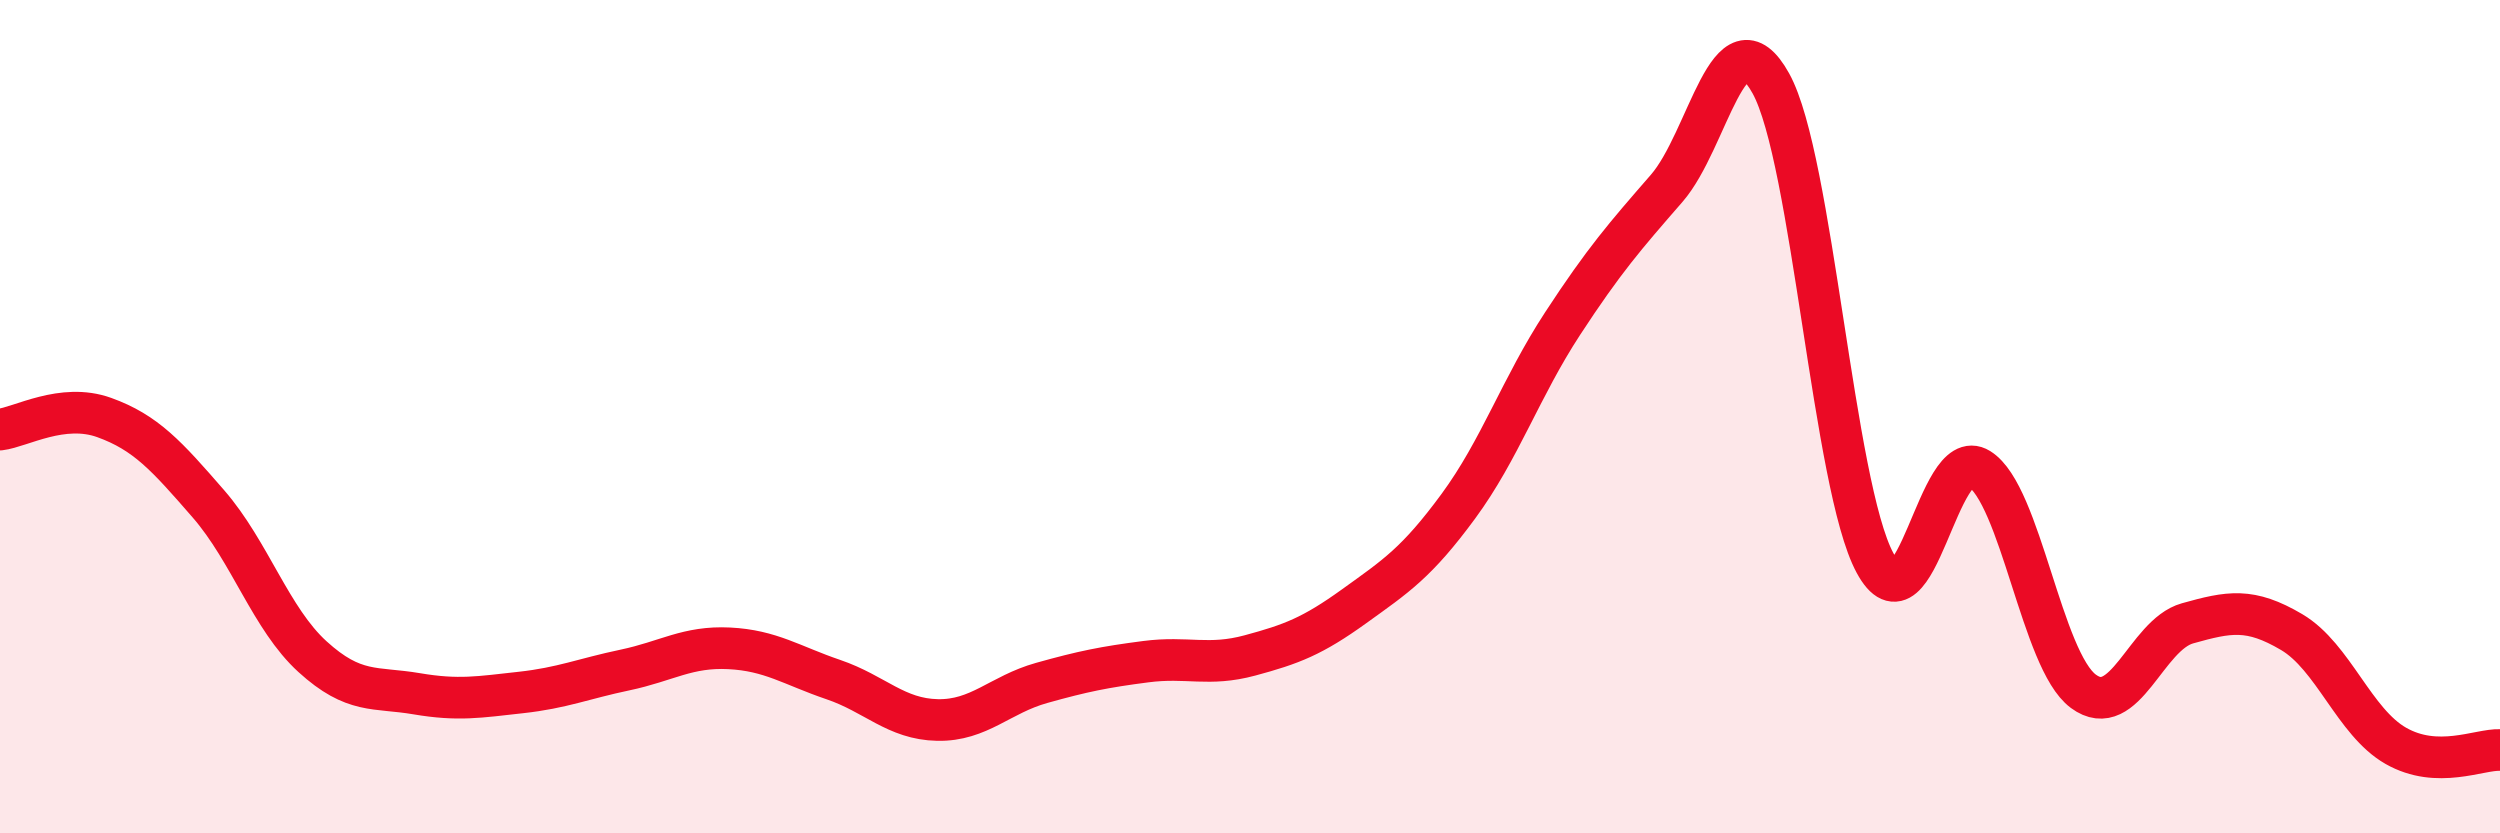 
    <svg width="60" height="20" viewBox="0 0 60 20" xmlns="http://www.w3.org/2000/svg">
      <path
        d="M 0,10.31 C 0.5,10.25 1.5,9.66 2.5,10.02 C 3.5,10.38 4,10.94 5,12.09 C 6,13.24 6.5,14.85 7.5,15.76 C 8.5,16.67 9,16.48 10,16.65 C 11,16.82 11.5,16.73 12.5,16.62 C 13.5,16.51 14,16.29 15,16.08 C 16,15.87 16.5,15.51 17.5,15.56 C 18.5,15.61 19,15.97 20,16.31 C 21,16.65 21.5,17.26 22.5,17.28 C 23.5,17.3 24,16.67 25,16.39 C 26,16.11 26.5,16.01 27.5,15.88 C 28.5,15.75 29,16 30,15.73 C 31,15.46 31.5,15.27 32.5,14.55 C 33.5,13.83 34,13.51 35,12.15 C 36,10.79 36.5,9.3 37.5,7.77 C 38.5,6.24 39,5.67 40,4.52 C 41,3.37 41.5,0.2 42.5,2 C 43.5,3.8 44,11.66 45,13.51 C 46,15.36 46.5,10.63 47.5,11.25 C 48.5,11.87 49,15.85 50,16.59 C 51,17.33 51.5,15.24 52.5,14.96 C 53.5,14.68 54,14.58 55,15.17 C 56,15.76 56.5,17.33 57.5,17.9 C 58.5,18.47 59.5,17.98 60,18L60 20L0 20Z"
        fill="#EB0A25"
        opacity="0.1"
        stroke-linecap="round"
        stroke-linejoin="round"
      />
      <path
        d="M 0,10.31 C 0.5,10.25 1.5,9.66 2.5,10.02 C 3.5,10.38 4,10.94 5,12.09 C 6,13.24 6.5,14.85 7.5,15.76 C 8.5,16.67 9,16.48 10,16.65 C 11,16.82 11.5,16.73 12.5,16.62 C 13.5,16.51 14,16.29 15,16.08 C 16,15.87 16.5,15.51 17.5,15.56 C 18.5,15.61 19,15.97 20,16.31 C 21,16.65 21.5,17.26 22.5,17.28 C 23.5,17.3 24,16.67 25,16.39 C 26,16.11 26.5,16.01 27.5,15.88 C 28.5,15.75 29,16 30,15.73 C 31,15.46 31.5,15.27 32.5,14.55 C 33.5,13.83 34,13.51 35,12.15 C 36,10.79 36.5,9.3 37.5,7.77 C 38.5,6.24 39,5.67 40,4.52 C 41,3.37 41.5,0.2 42.5,2 C 43.5,3.8 44,11.66 45,13.51 C 46,15.36 46.5,10.63 47.5,11.25 C 48.5,11.87 49,15.85 50,16.59 C 51,17.33 51.5,15.24 52.5,14.96 C 53.5,14.68 54,14.58 55,15.17 C 56,15.76 56.5,17.33 57.5,17.9 C 58.5,18.47 59.5,17.98 60,18"
        stroke="#EB0A25"
        stroke-width="1"
        fill="none"
        stroke-linecap="round"
        stroke-linejoin="round"
      />
    </svg>
  